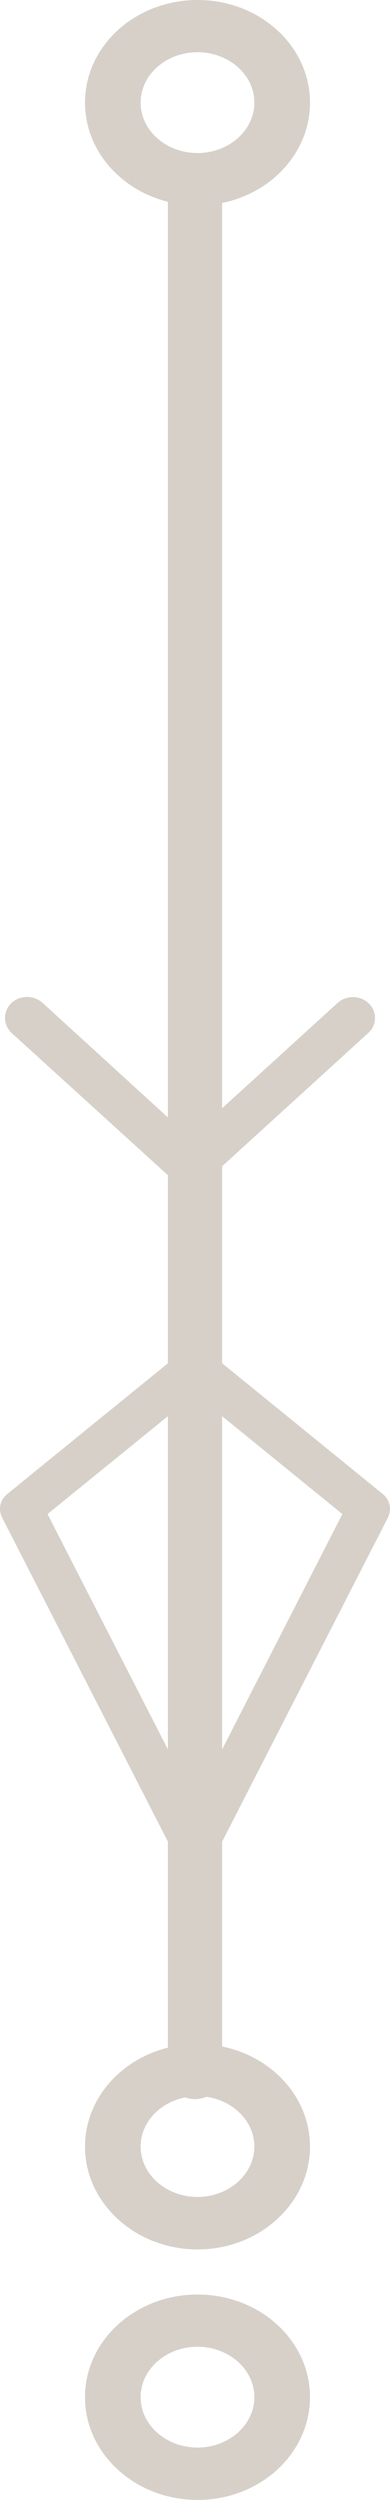 <svg xmlns="http://www.w3.org/2000/svg" width="78" height="499" viewBox="0 0 78 499"><g fill="#D6D0C8"><path d="M38.984,419 C41.992,419 44.424,416.693 44.424,413.834 L44.424,37.014 C42.536,36.982 44.424,37.014 42.728,37.014 L33.576,37.014 L33.576,413.834 C33.576,416.693 36.008,419 38.984,419"/><path d="M39.004 359.78 68.47 302.212 39.004 278.28 9.505 302.212 39.004 359.78ZM78 301.203C78 301.789 77.838 302.375 77.579 302.929L42.829 370.721C42.116 372.121 40.625 373 39.004 373 37.383 373 35.859 372.121 35.179 370.721L.429 302.929C-.414 301.301.007 299.347 1.499 298.175L36.216 269.977C37.837 268.674 40.171 268.674 41.792 269.977L76.509 298.175C77.481 298.924 78 300.063 78 301.203M28.127 428.467C28.127 433.986 33.214 438.52 39.516 438.52 45.753 438.52 50.873 433.986 50.873 428.467 50.873 422.948 45.753 418.414 39.516 418.414 33.214 418.414 28.127 422.948 28.127 428.467M62 428.467C62 439.768 51.923 449 39.516 449 27.109 449 17 439.768 17 428.467 17 417.166 27.109 408 39.516 408 51.923 408 62 417.166 62 428.467M28.127 478.484C28.127 484.04 33.214 488.545 39.516 488.545 45.753 488.545 50.873 484.04 50.873 478.484 50.873 472.927 45.753 468.423 39.516 468.423 33.214 468.423 28.127 472.927 28.127 478.484M62 478.484C62 489.827 51.923 499 39.516 499 27.109 499 17 489.827 17 478.484 17 467.14 27.109 458 39.516 458 51.923 458 62 467.14 62 478.484M28.127 20.484C28.127 26.04 33.214 30.545 39.516 30.545 45.753 30.545 50.873 26.04 50.873 20.484 50.873 14.927 45.753 10.423 39.516 10.423 33.214 10.423 28.127 14.927 28.127 20.484M62 20.484C62 31.827 51.923 41 39.516 41 27.109 41 17 31.827 17 20.484 17 9.14 27.109 0 39.516 0 51.923 0 62 9.14 62 20.484M75 203.186C75 204.267 74.578 205.381 73.638 206.2L41.072 235.845C39.353 237.385 36.66 237.385 34.974 235.845L2.343 206.2C.591 204.594.559 201.941 2.213 200.27 3.9 198.633 6.689 198.567 8.473 200.139L37.99 227.066 67.54 200.172C69.324 198.6 72.081 198.633 73.767 200.303 74.611 201.089 75 202.138 75 203.186"/></g></svg>